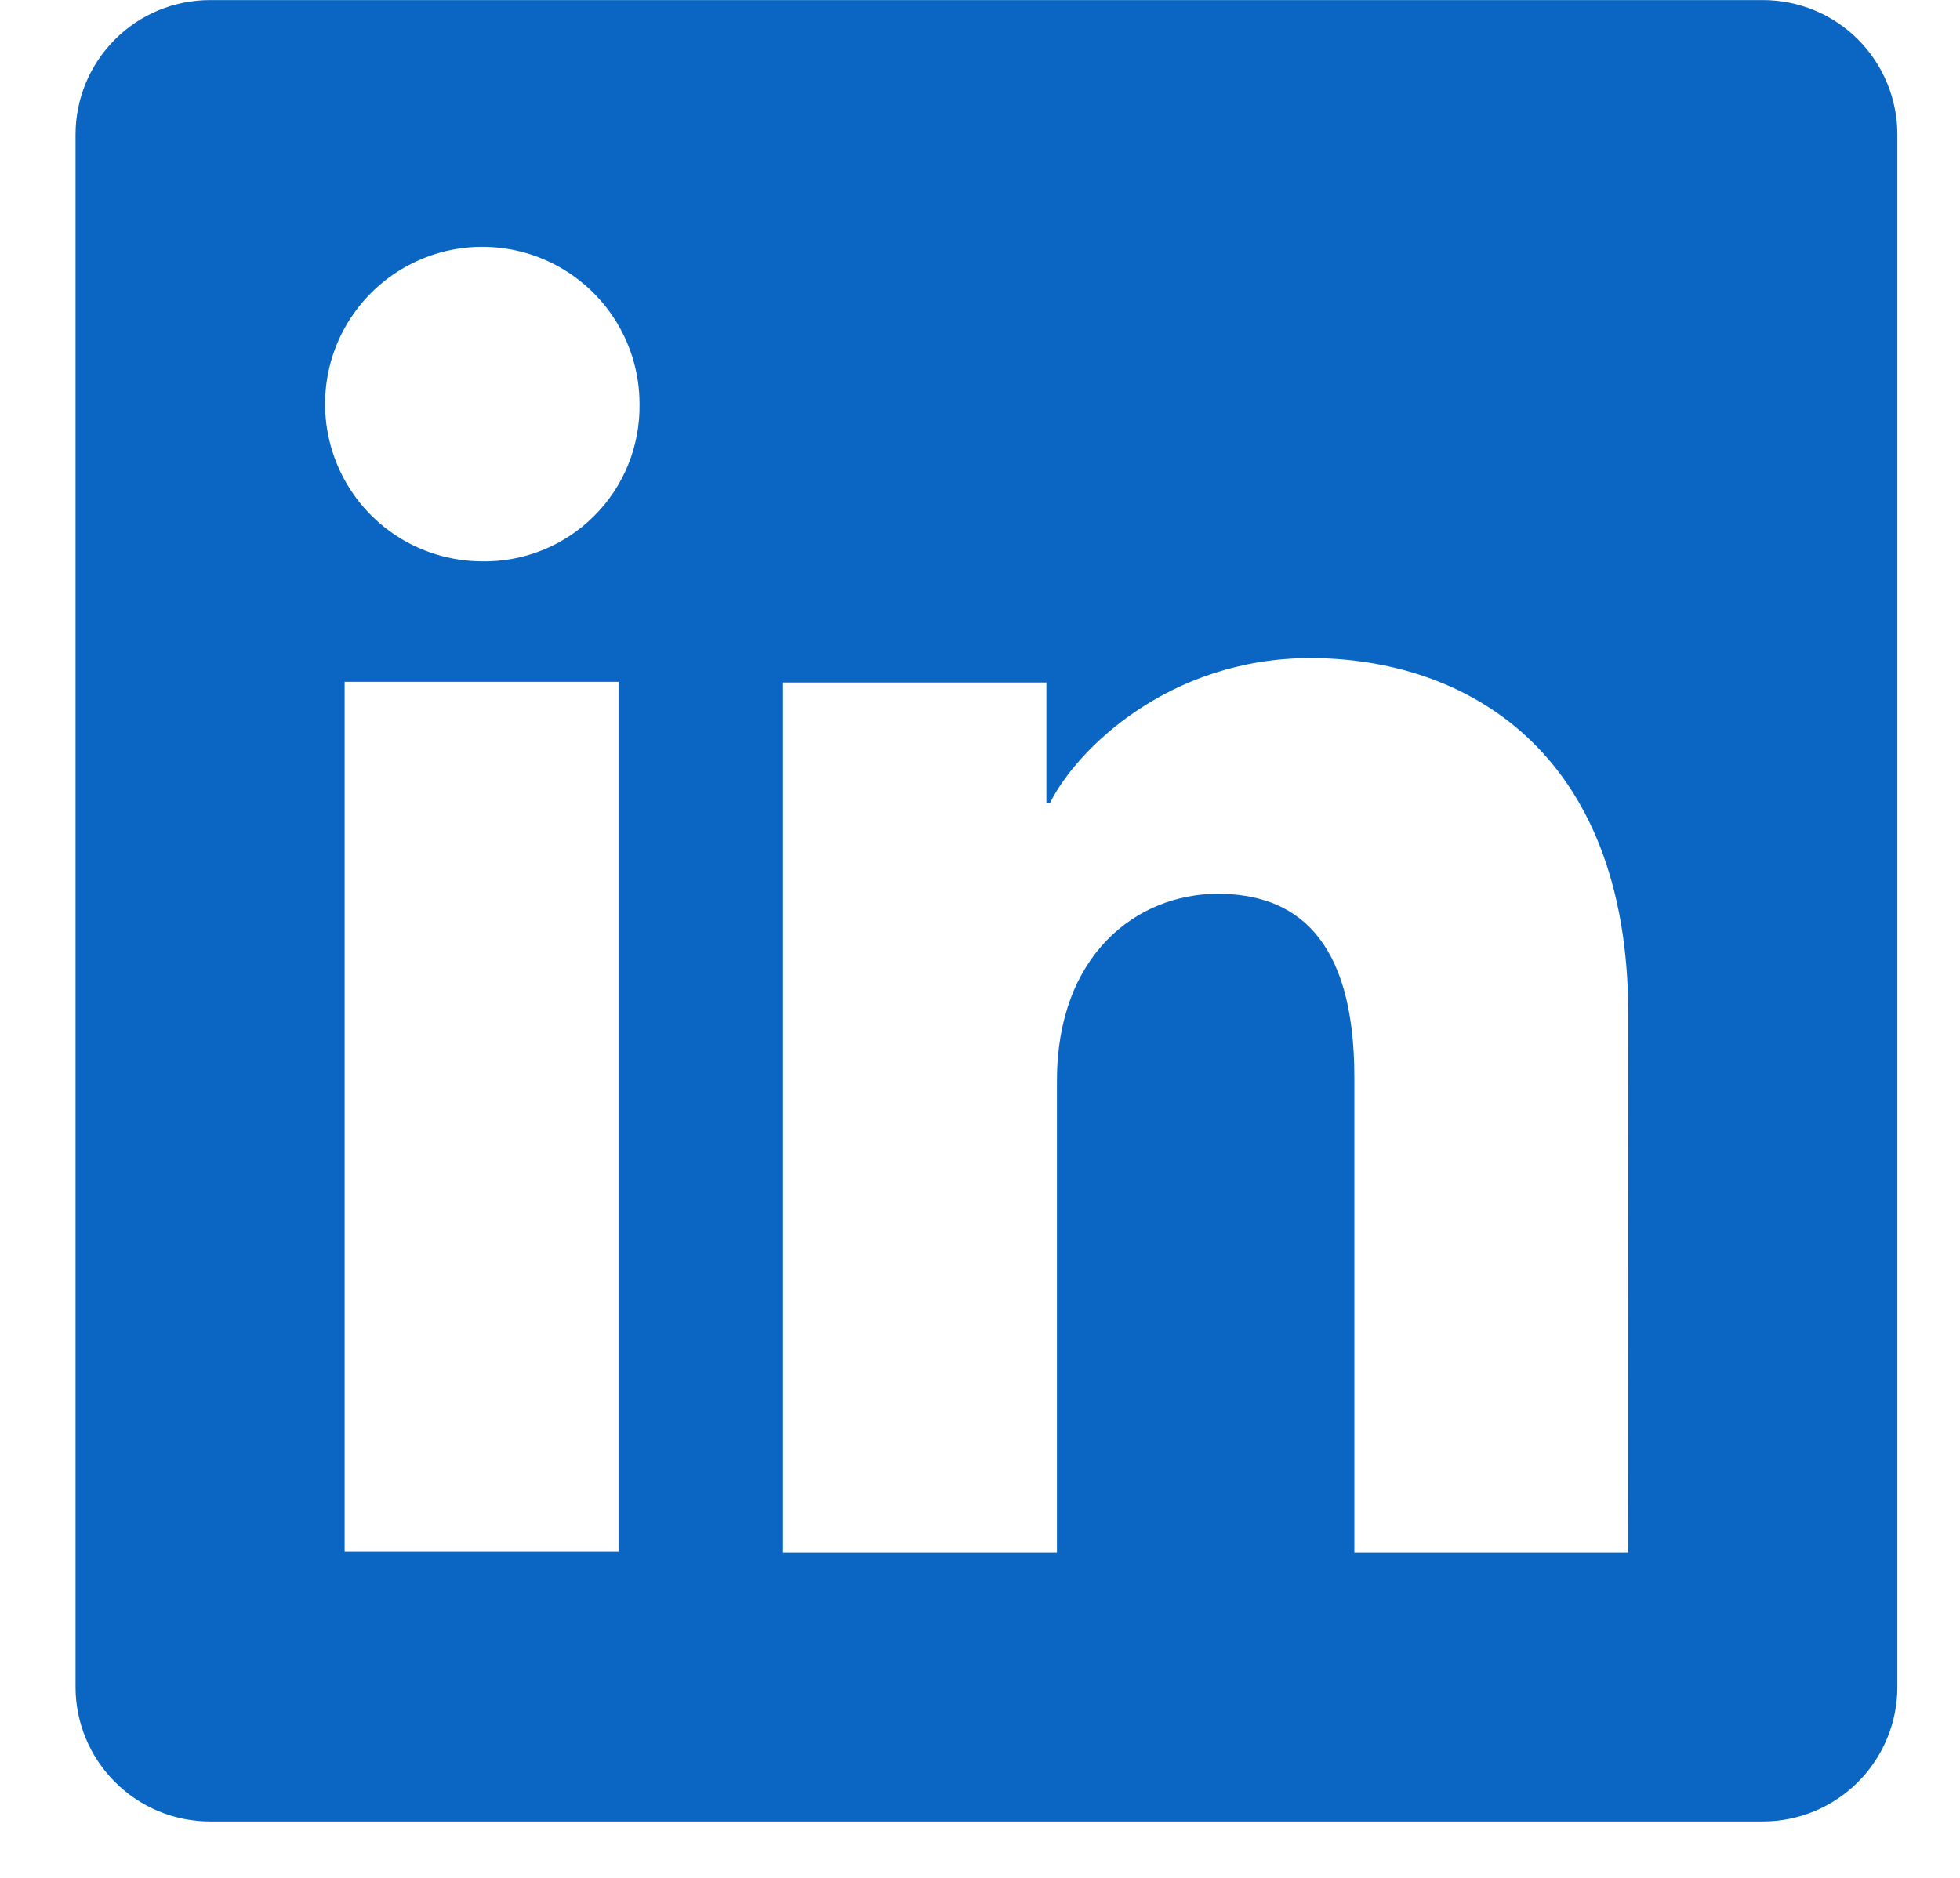 <svg width="24" height="23" viewBox="0 0 24 23" fill="none" xmlns="http://www.w3.org/2000/svg">
<path d="M21.586 0.001H2.572C2.135 0.001 1.716 0.174 1.408 0.483C1.099 0.792 0.925 1.211 0.925 1.648V20.662C0.925 21.099 1.099 21.517 1.408 21.826C1.716 22.135 2.135 22.309 2.572 22.309H21.586C22.023 22.309 22.442 22.135 22.751 21.826C23.059 21.517 23.233 21.099 23.233 20.662V1.648C23.233 1.211 23.059 0.792 22.751 0.483C22.442 0.174 22.023 0.001 21.586 0.001ZM7.574 19.004H4.22V8.351H7.574V19.004ZM5.895 6.875C5.515 6.872 5.143 6.758 4.828 6.545C4.513 6.332 4.268 6.03 4.124 5.678C3.98 5.326 3.943 4.939 4.019 4.566C4.094 4.193 4.279 3.851 4.549 3.583C4.818 3.315 5.162 3.133 5.535 3.059C5.908 2.986 6.295 3.025 6.646 3.171C6.997 3.318 7.297 3.565 7.508 3.881C7.719 4.198 7.832 4.57 7.831 4.95C7.835 5.205 7.787 5.458 7.691 5.694C7.595 5.93 7.452 6.144 7.271 6.323C7.091 6.503 6.876 6.644 6.639 6.739C6.403 6.834 6.15 6.88 5.895 6.875ZM19.936 19.014H16.584V13.194C16.584 11.477 15.854 10.947 14.912 10.947C13.918 10.947 12.942 11.697 12.942 13.237V19.014H9.588V8.359H12.813V9.835H12.857C13.181 9.18 14.315 8.06 16.045 8.06C17.916 8.06 19.938 9.17 19.938 12.424L19.936 19.014Z" fill="#0A66C2"/>
</svg>
